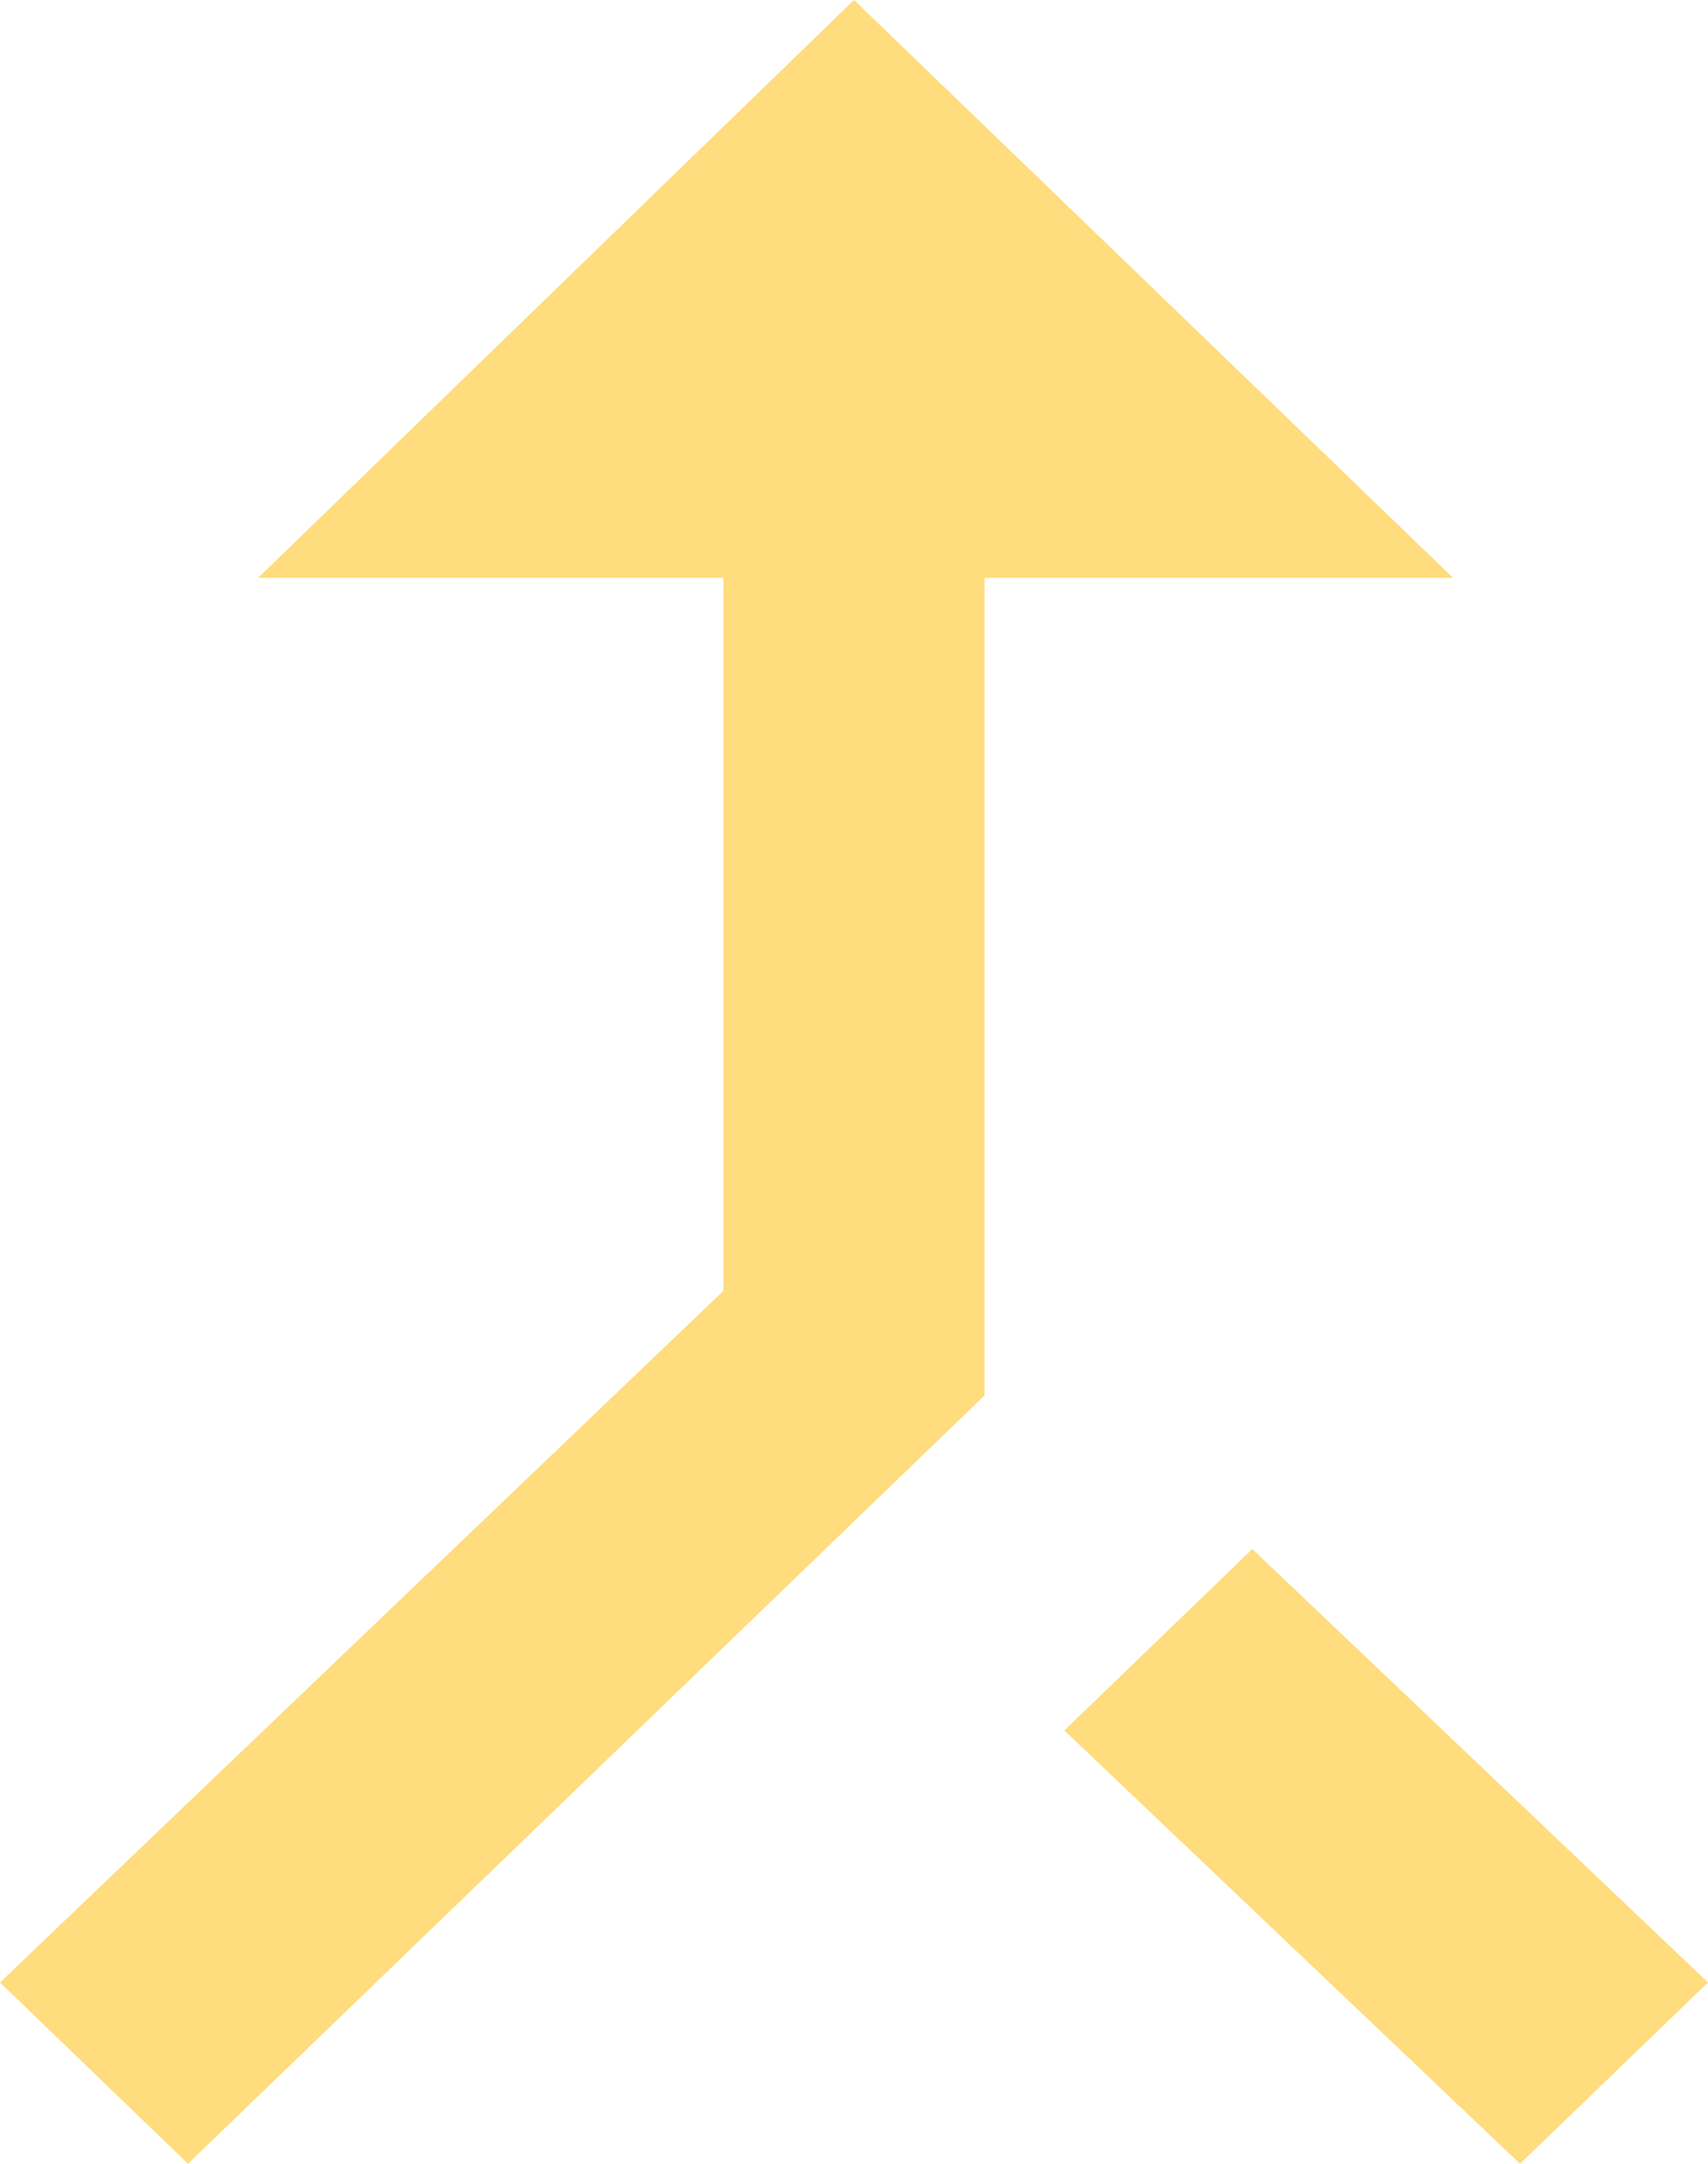 <svg width="15" height="19" viewBox="0 0 15 19" fill="none" xmlns="http://www.w3.org/2000/svg">
<path d="M2.267 5.074L7.5 0L12.761 5.074H8.647V12.253L1.651 19L0 17.408L6.353 11.335V5.074H2.267ZM13.349 19L9.347 15.195L10.998 13.602L15 17.408L13.349 19Z" fill="#FFDC7D"/>
</svg>
